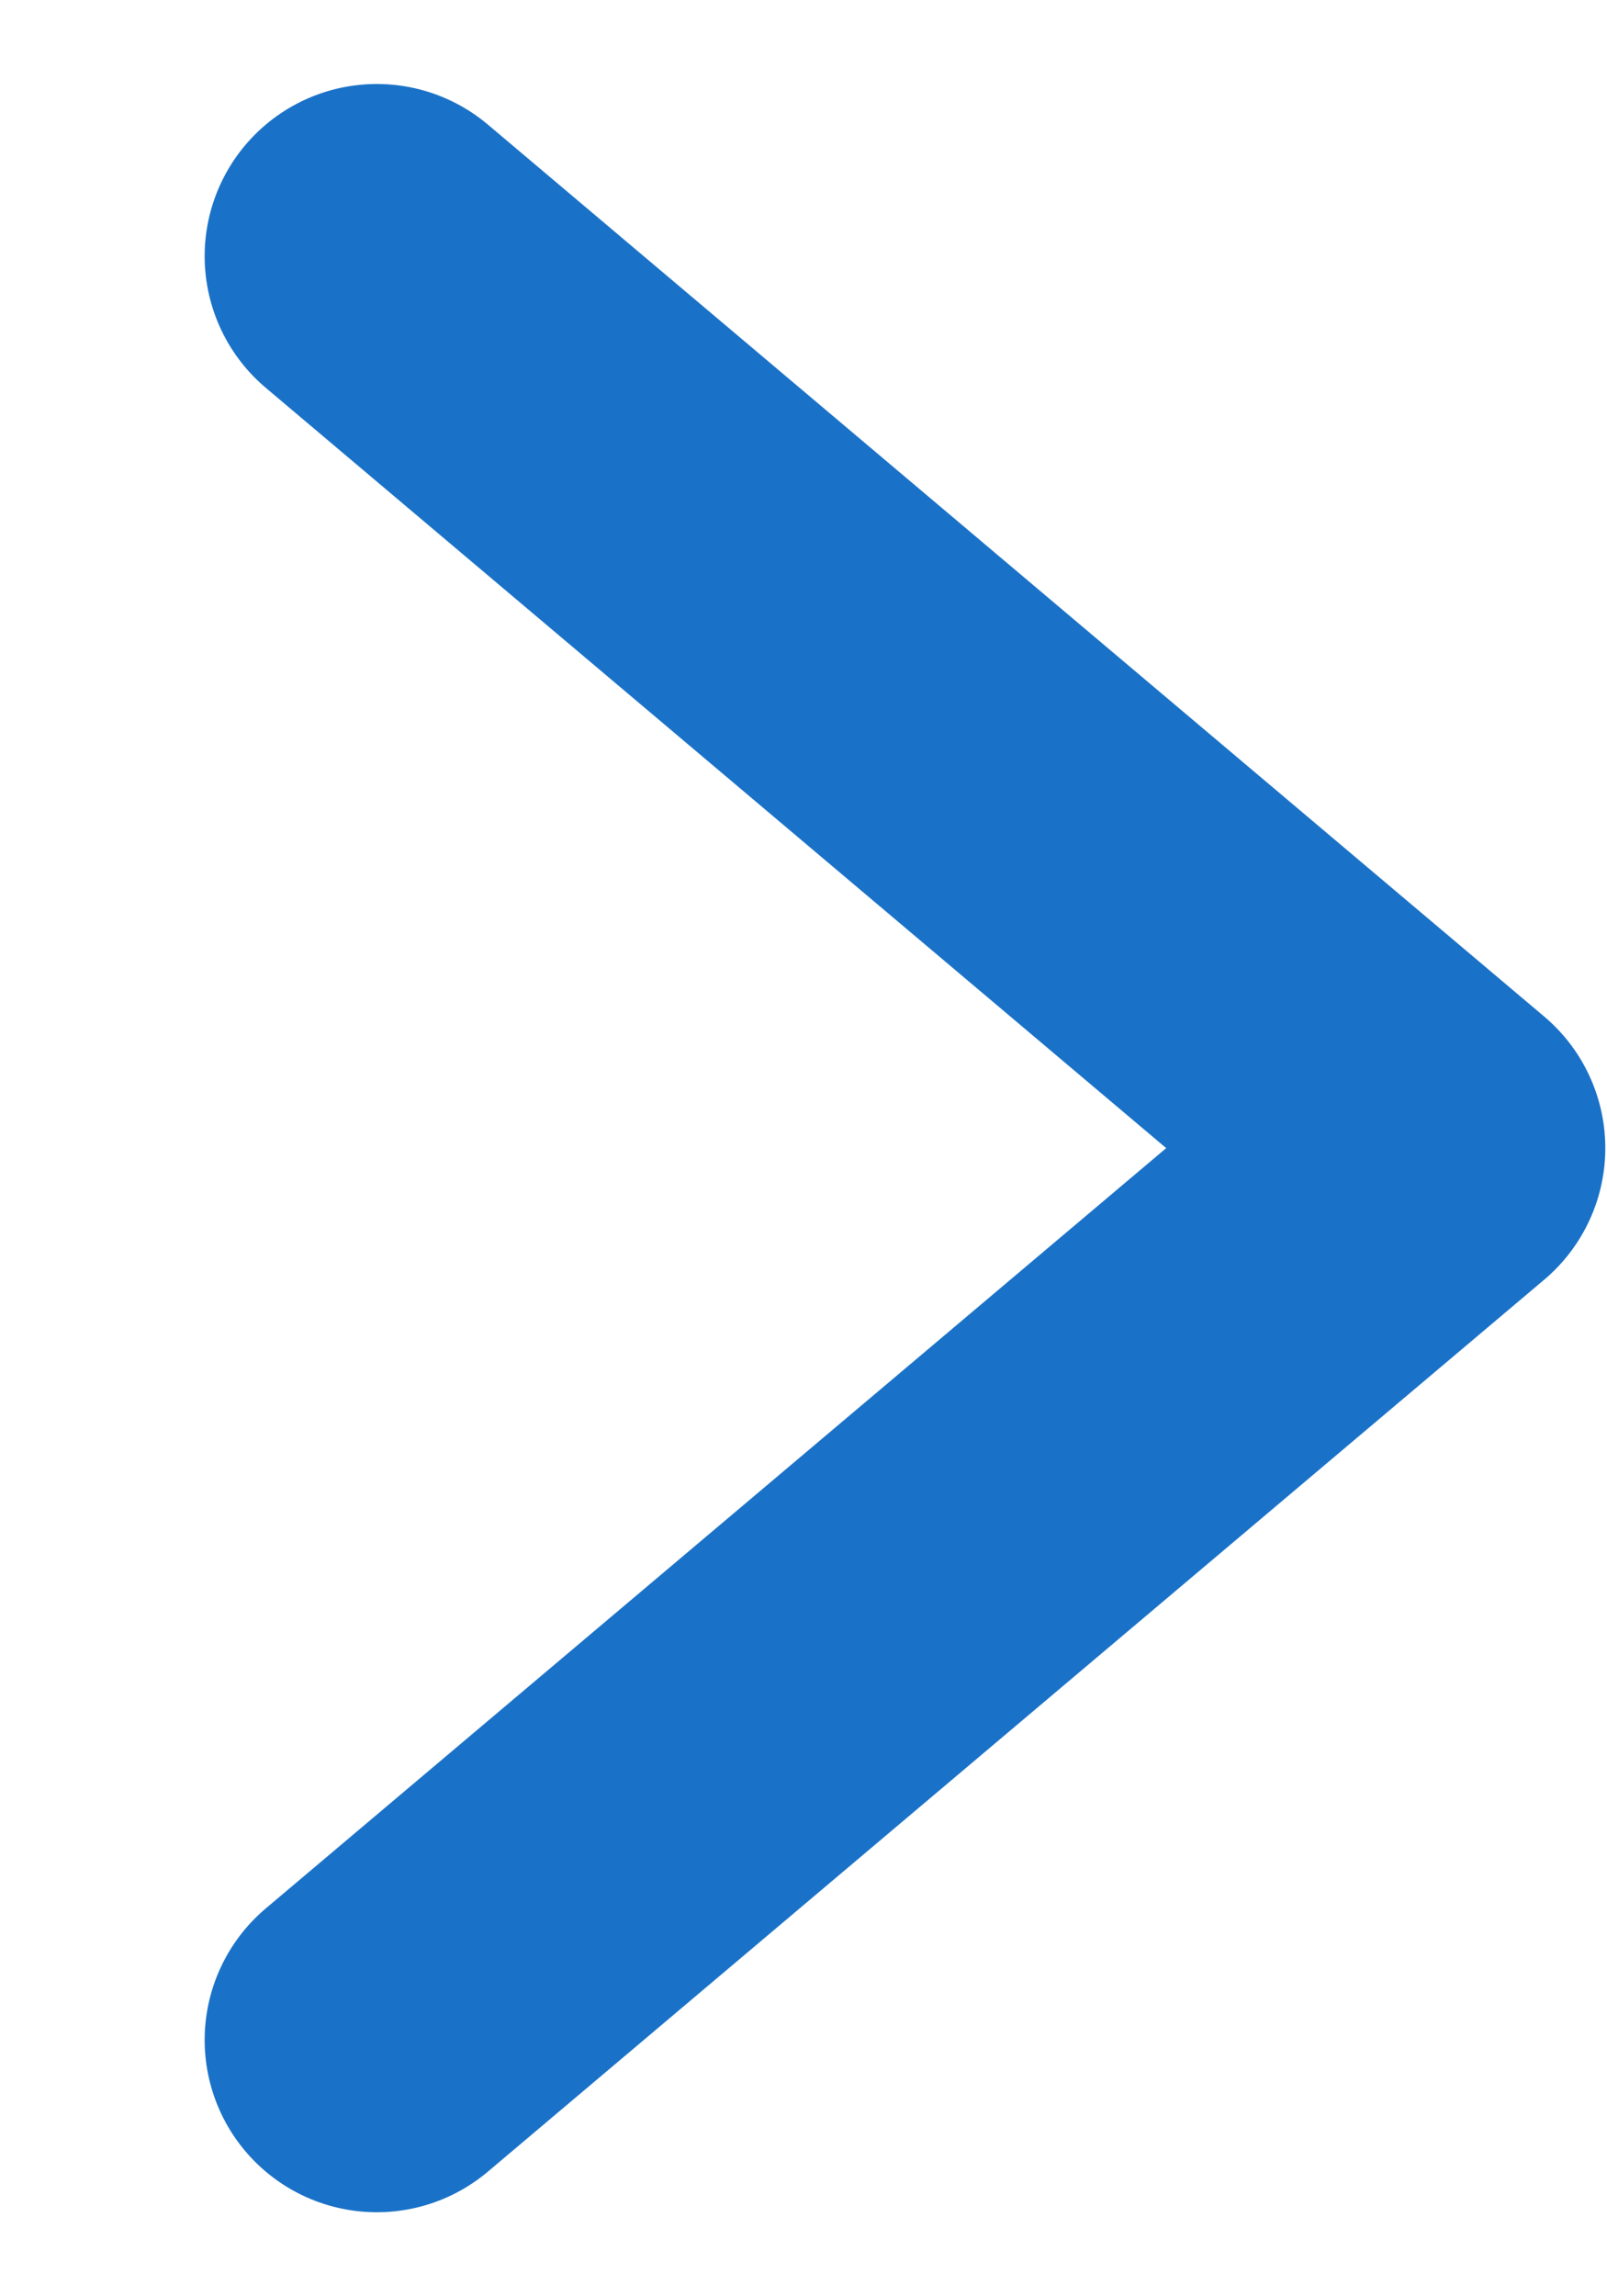 <svg width="7" height="10" xmlns="http://www.w3.org/2000/svg"><path transform="scale(1 -1) rotate(-45 -10.571 -1.207)" d="M3.493 2 4 8-2 7.493" stroke="#1A72C8" stroke-width="1.5" fill="none" stroke-linecap="round" stroke-linejoin="round"/></svg>